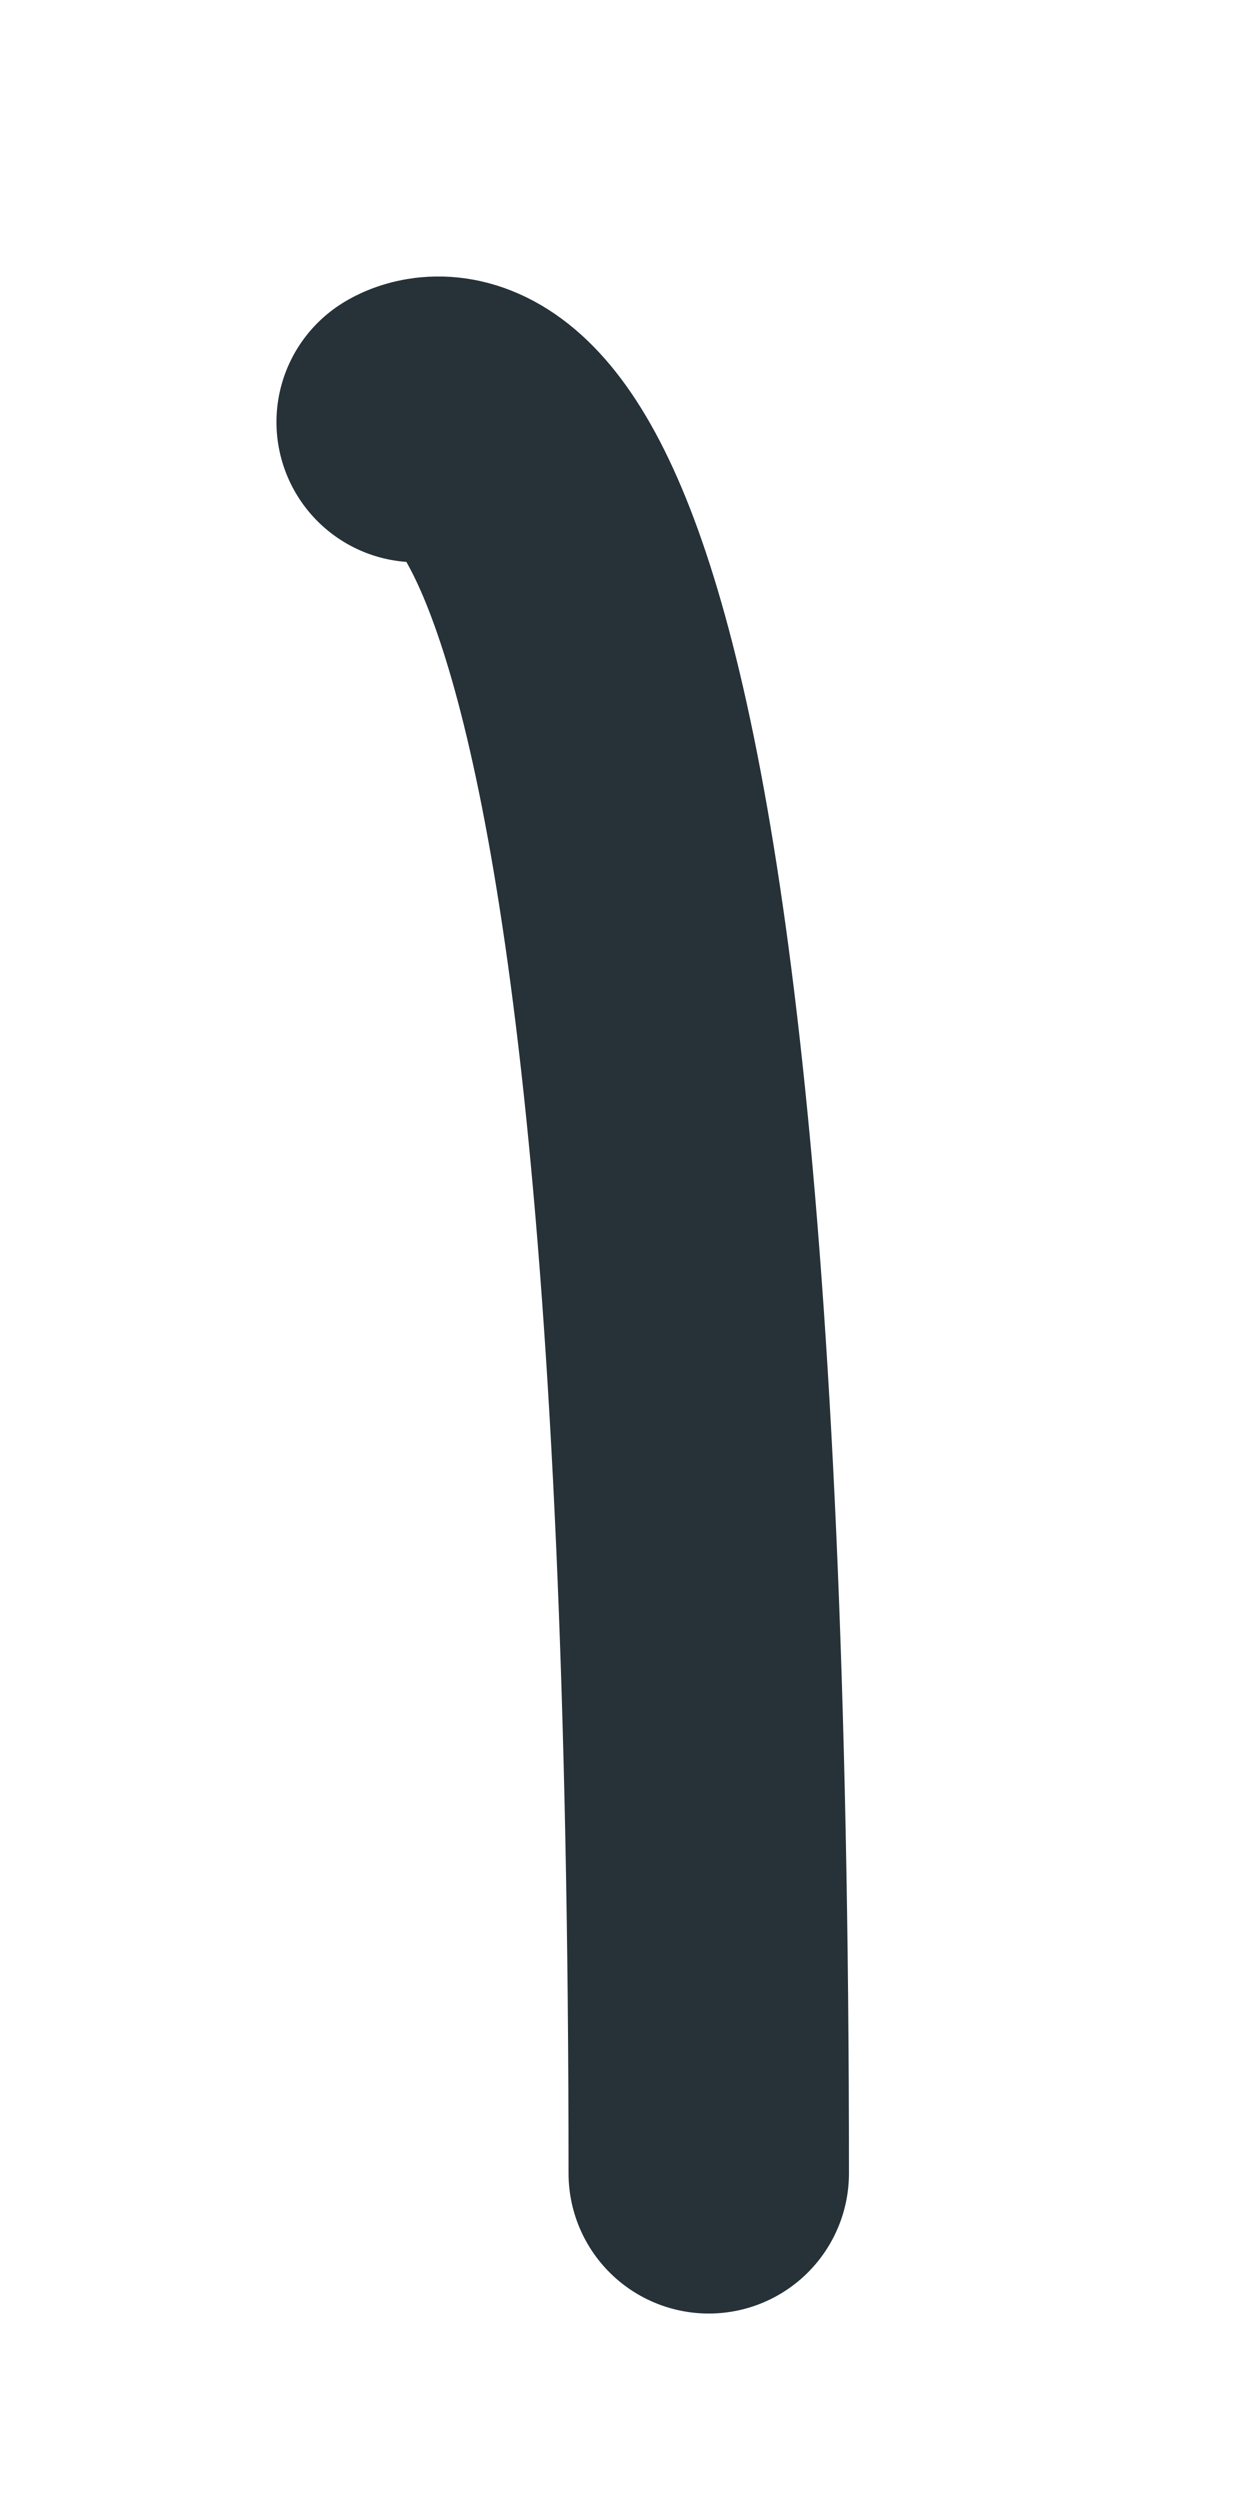 <?xml version="1.0" encoding="utf-8"?>
<svg xmlns="http://www.w3.org/2000/svg" fill="none" height="100%" overflow="visible" preserveAspectRatio="none" style="display: block;" viewBox="0 0 3 6" width="100%">
<path d="M1 1.013C1 1.013 1.701 0.546 1.701 5.216" id="Vector" stroke="#263238" stroke-linecap="round" stroke-miterlimit="10" stroke-width="0.673"/>
</svg>